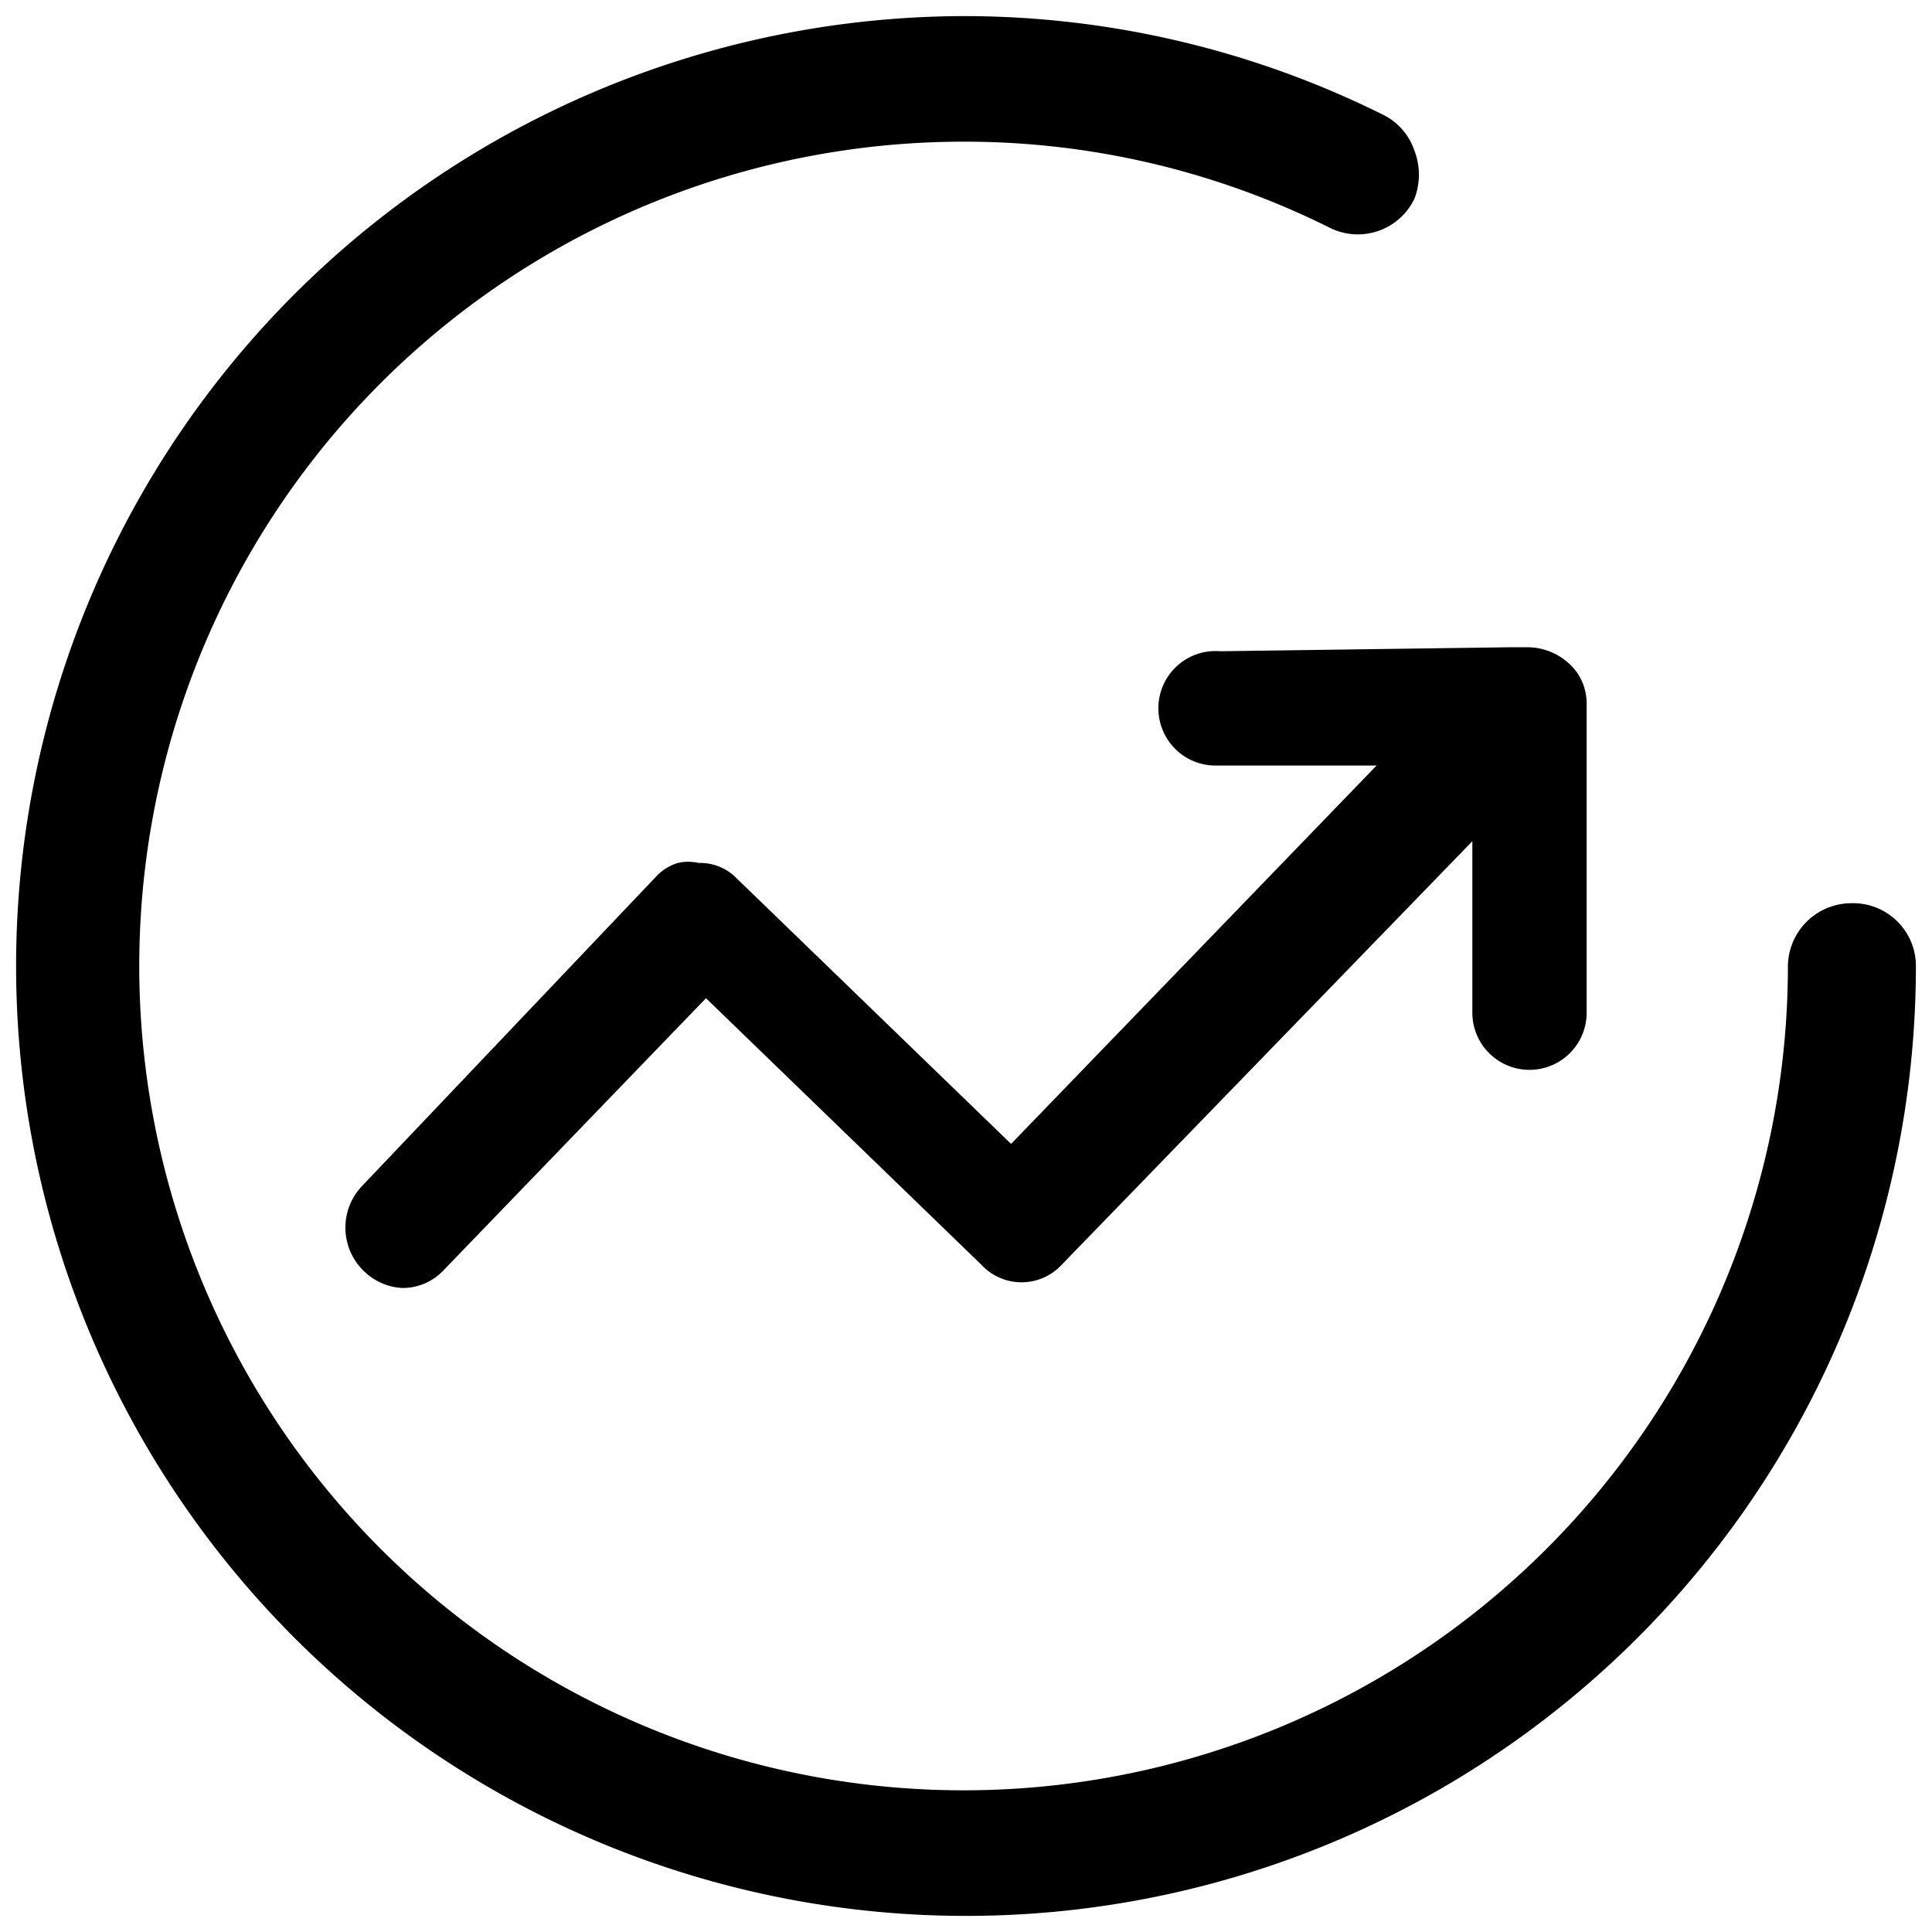 <svg id="图层_1" data-name="图层 1" xmlns="http://www.w3.org/2000/svg" viewBox="0 0 24 24"><title>jihu flow</title><path d="M23,11.22a.79.79,0,0,0-.79.78A10.24,10.24,0,1,1,12,1.76h0a10.15,10.15,0,0,1,4.52,1.07.78.78,0,0,0,1.05-.36.83.83,0,0,0,0-.6.77.77,0,0,0-.4-.45A11.69,11.69,0,0,0,12,.2h0A11.8,11.8,0,1,0,23.8,12,.78.78,0,0,0,23,11.22Z"/><path d="M14.39,8.8a.71.71,0,0,0,.71.71h2l-4.54,4.7-3.41-3.3a.63.63,0,0,0-.47-.19.58.58,0,0,0-.26,0,.62.62,0,0,0-.28.18L4.51,14.72a.75.75,0,0,0,0,1.06A.74.74,0,0,0,5,16a.7.7,0,0,0,.51-.22L8.77,12.4l3.42,3.31a.68.68,0,0,0,1,0l5.1-5.26v2.13a.71.71,0,0,0,1.42,0l0-3.85a.68.68,0,0,0-.13-.39.77.77,0,0,0-.6-.3h-.2l-3.62.05A.71.71,0,0,0,14.39,8.8Z"/></svg>